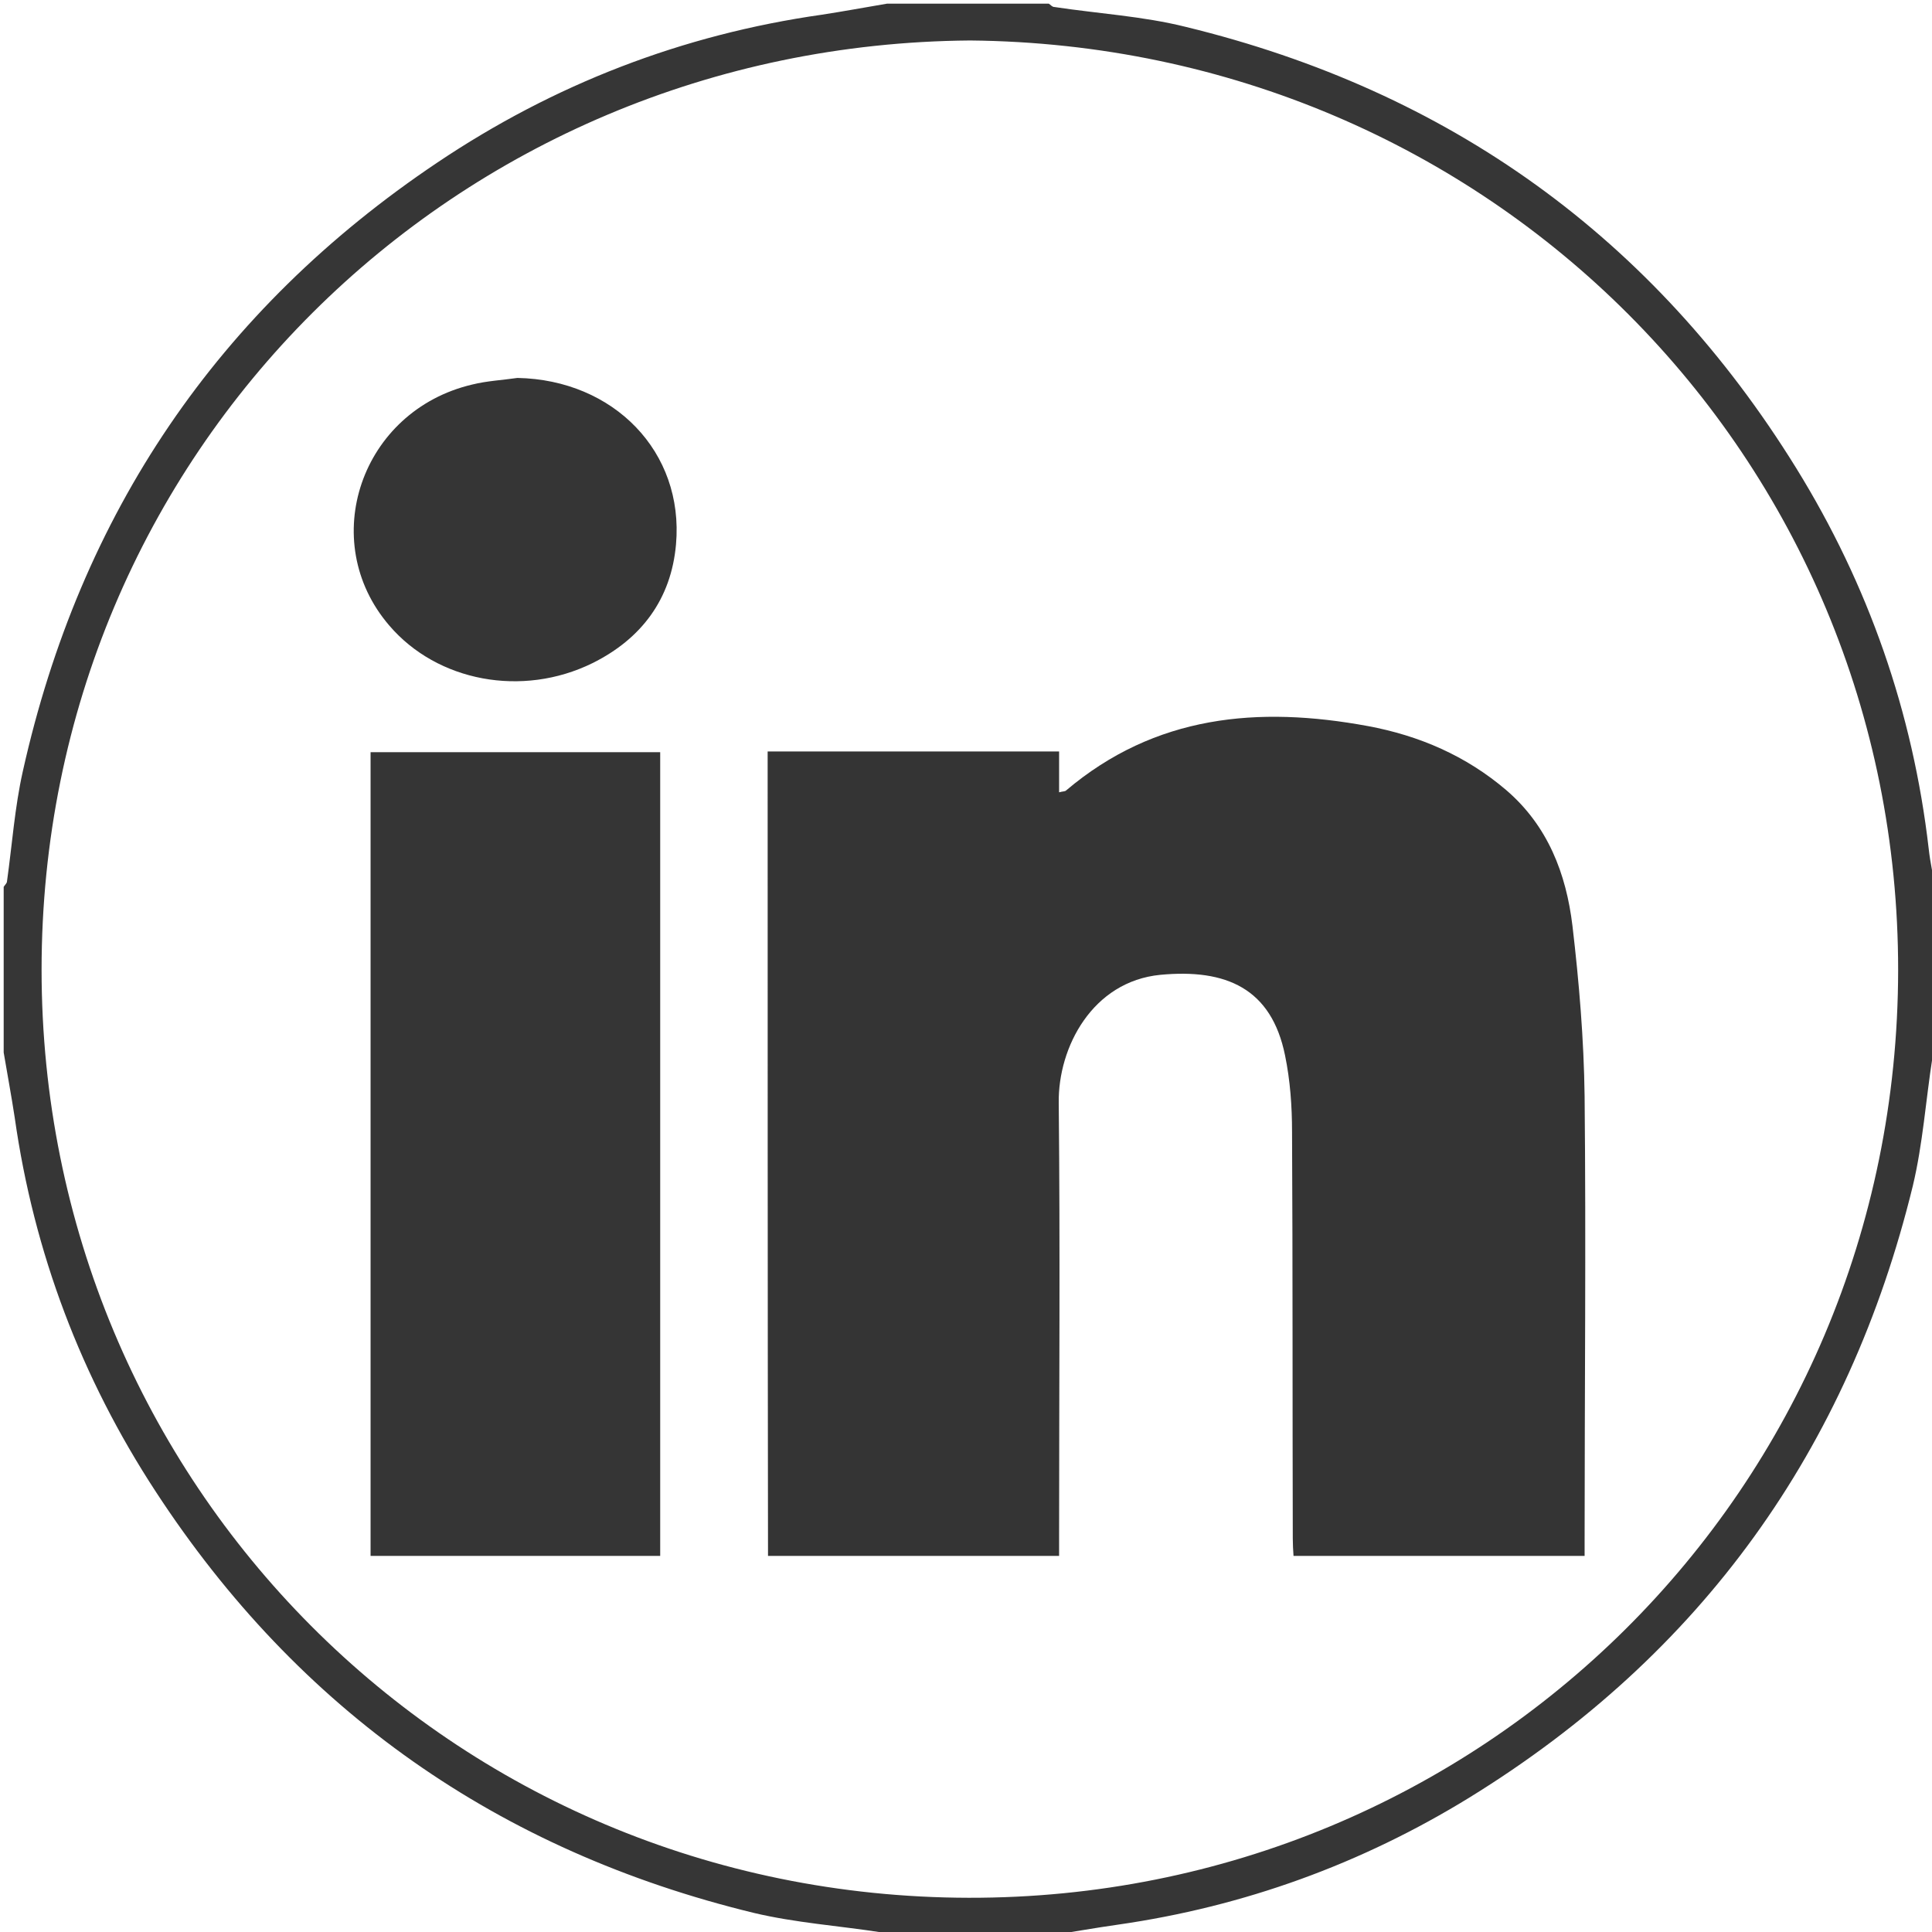 <?xml version="1.0" encoding="UTF-8"?> <!-- Generator: Adobe Illustrator 22.1.0, SVG Export Plug-In . SVG Version: 6.00 Build 0) --> <svg xmlns="http://www.w3.org/2000/svg" xmlns:xlink="http://www.w3.org/1999/xlink" version="1.1" id="Layer_1" x="0px" y="0px" viewBox="0 0 525 525" style="enable-background:new 0 0 525 525;" xml:space="preserve"> <style type="text/css"> .st0{fill:#363636;} .st1{fill:#343434;} .st2{fill:#353535;} </style> <g> <g> <path class="st0" d="M285,526c-14.7,0-29.3,0-44,0c-0.5-0.3-1-0.9-1.5-0.9c-11.6-1.8-23.4-2.6-34.7-5.3 C135.6,503,81.2,464.9,42.3,405.3C22.1,374.4,9.2,340.4,4,303.7c-0.9-5.9-2-11.8-3-17.7c0-15,0-30,0-45c0.3-0.5,0.9-1,0.9-1.5 c1.4-10,2.1-20.1,4.3-29.9c15.6-70,53-125.4,112.6-165.4C150.5,22.9,185.4,9.4,223.3,4c5.9-0.9,11.8-2,17.7-3c14.7,0,29.3,0,44,0 c0.5,0.3,0.9,0.9,1.5,0.9c11.9,1.8,24.1,2.5,35.7,5.4c71.5,17.4,127.1,57.2,165.9,119.9c19.6,31.7,31.7,66.3,36,103.4 c0.4,3.8,1.3,7.6,1.9,11.4c0,14.7,0,29.3,0,44c-0.3,0.5-0.9,0.9-0.9,1.5c-1.8,11.6-2.6,23.4-5.3,34.7 c-17.5,71.7-57.5,127.4-120.4,166.2C370,506.5,338,518.1,303.8,523C297.5,523.9,291.3,525,285,526z M263.6,11 C123.5,12.1,11.3,123.1,11.3,263.5c0,139.5,111.3,251.9,251.9,252.2c139.2,0.3,252.4-110.7,252.6-252 C515.9,124.1,404.5,12.3,263.6,11z"></path> <path class="st1" d="M208.6,204.2c26.4,0,52.5,0,79.2,0c0,3.7,0,7.3,0,11.1c1.1-0.3,1.6-0.2,1.9-0.5c24.2-20.5,52.2-23,82-17.5 c14,2.6,26.7,8.1,37.6,17.4c11.3,9.7,16.3,22.7,18,36.9c1.8,15.3,3.1,30.8,3.3,46.3c0.4,40.1,0,80.3,0,120.5c0,1.3,0,2.6,0,4.4 c-26.4,0-52.5,0-79.1,0c-0.1-1.5-0.2-3.1-0.2-4.7c-0.1-36.8,0-73.6-0.2-110.5c0-7-0.5-14-1.9-20.8c-3.7-18.2-16-23.6-33.9-21.9 c-18.4,1.8-27.8,19.6-27.6,34.8c0.4,39.1,0.1,78.3,0.1,117.5c0,1.8,0,3.6,0,5.6c-26.6,0-52.7,0-79.1,0 C208.6,349.9,208.6,277.3,208.6,204.2z"></path> <path class="st2" d="M179.4,204.4c0,73,0,145.6,0,218.4c-26.3,0-52.2,0-78.7,0c0-72.7,0-145.4,0-218.4 C126.8,204.4,152.9,204.4,179.4,204.4z"></path> <path class="st2" d="M140.6,102.7c26.2,0.5,45.3,20.1,43.1,45.2c-1.3,14.9-9.4,25.7-22.7,32.3c-19.1,9.4-42.2,5-55.2-10.2 c-19.8-23-7.7-58.4,22.5-65.5C132.3,103.5,136.5,103.3,140.6,102.7z"></path> </g> </g> <g> </g> <g> </g> <g> </g> <g> </g> <g> </g> <g> </g> <g> </g> <g> </g> <g> </g> <g> </g> <g> </g> <g> </g> <g> </g> <g> </g> <g> </g> </svg> 